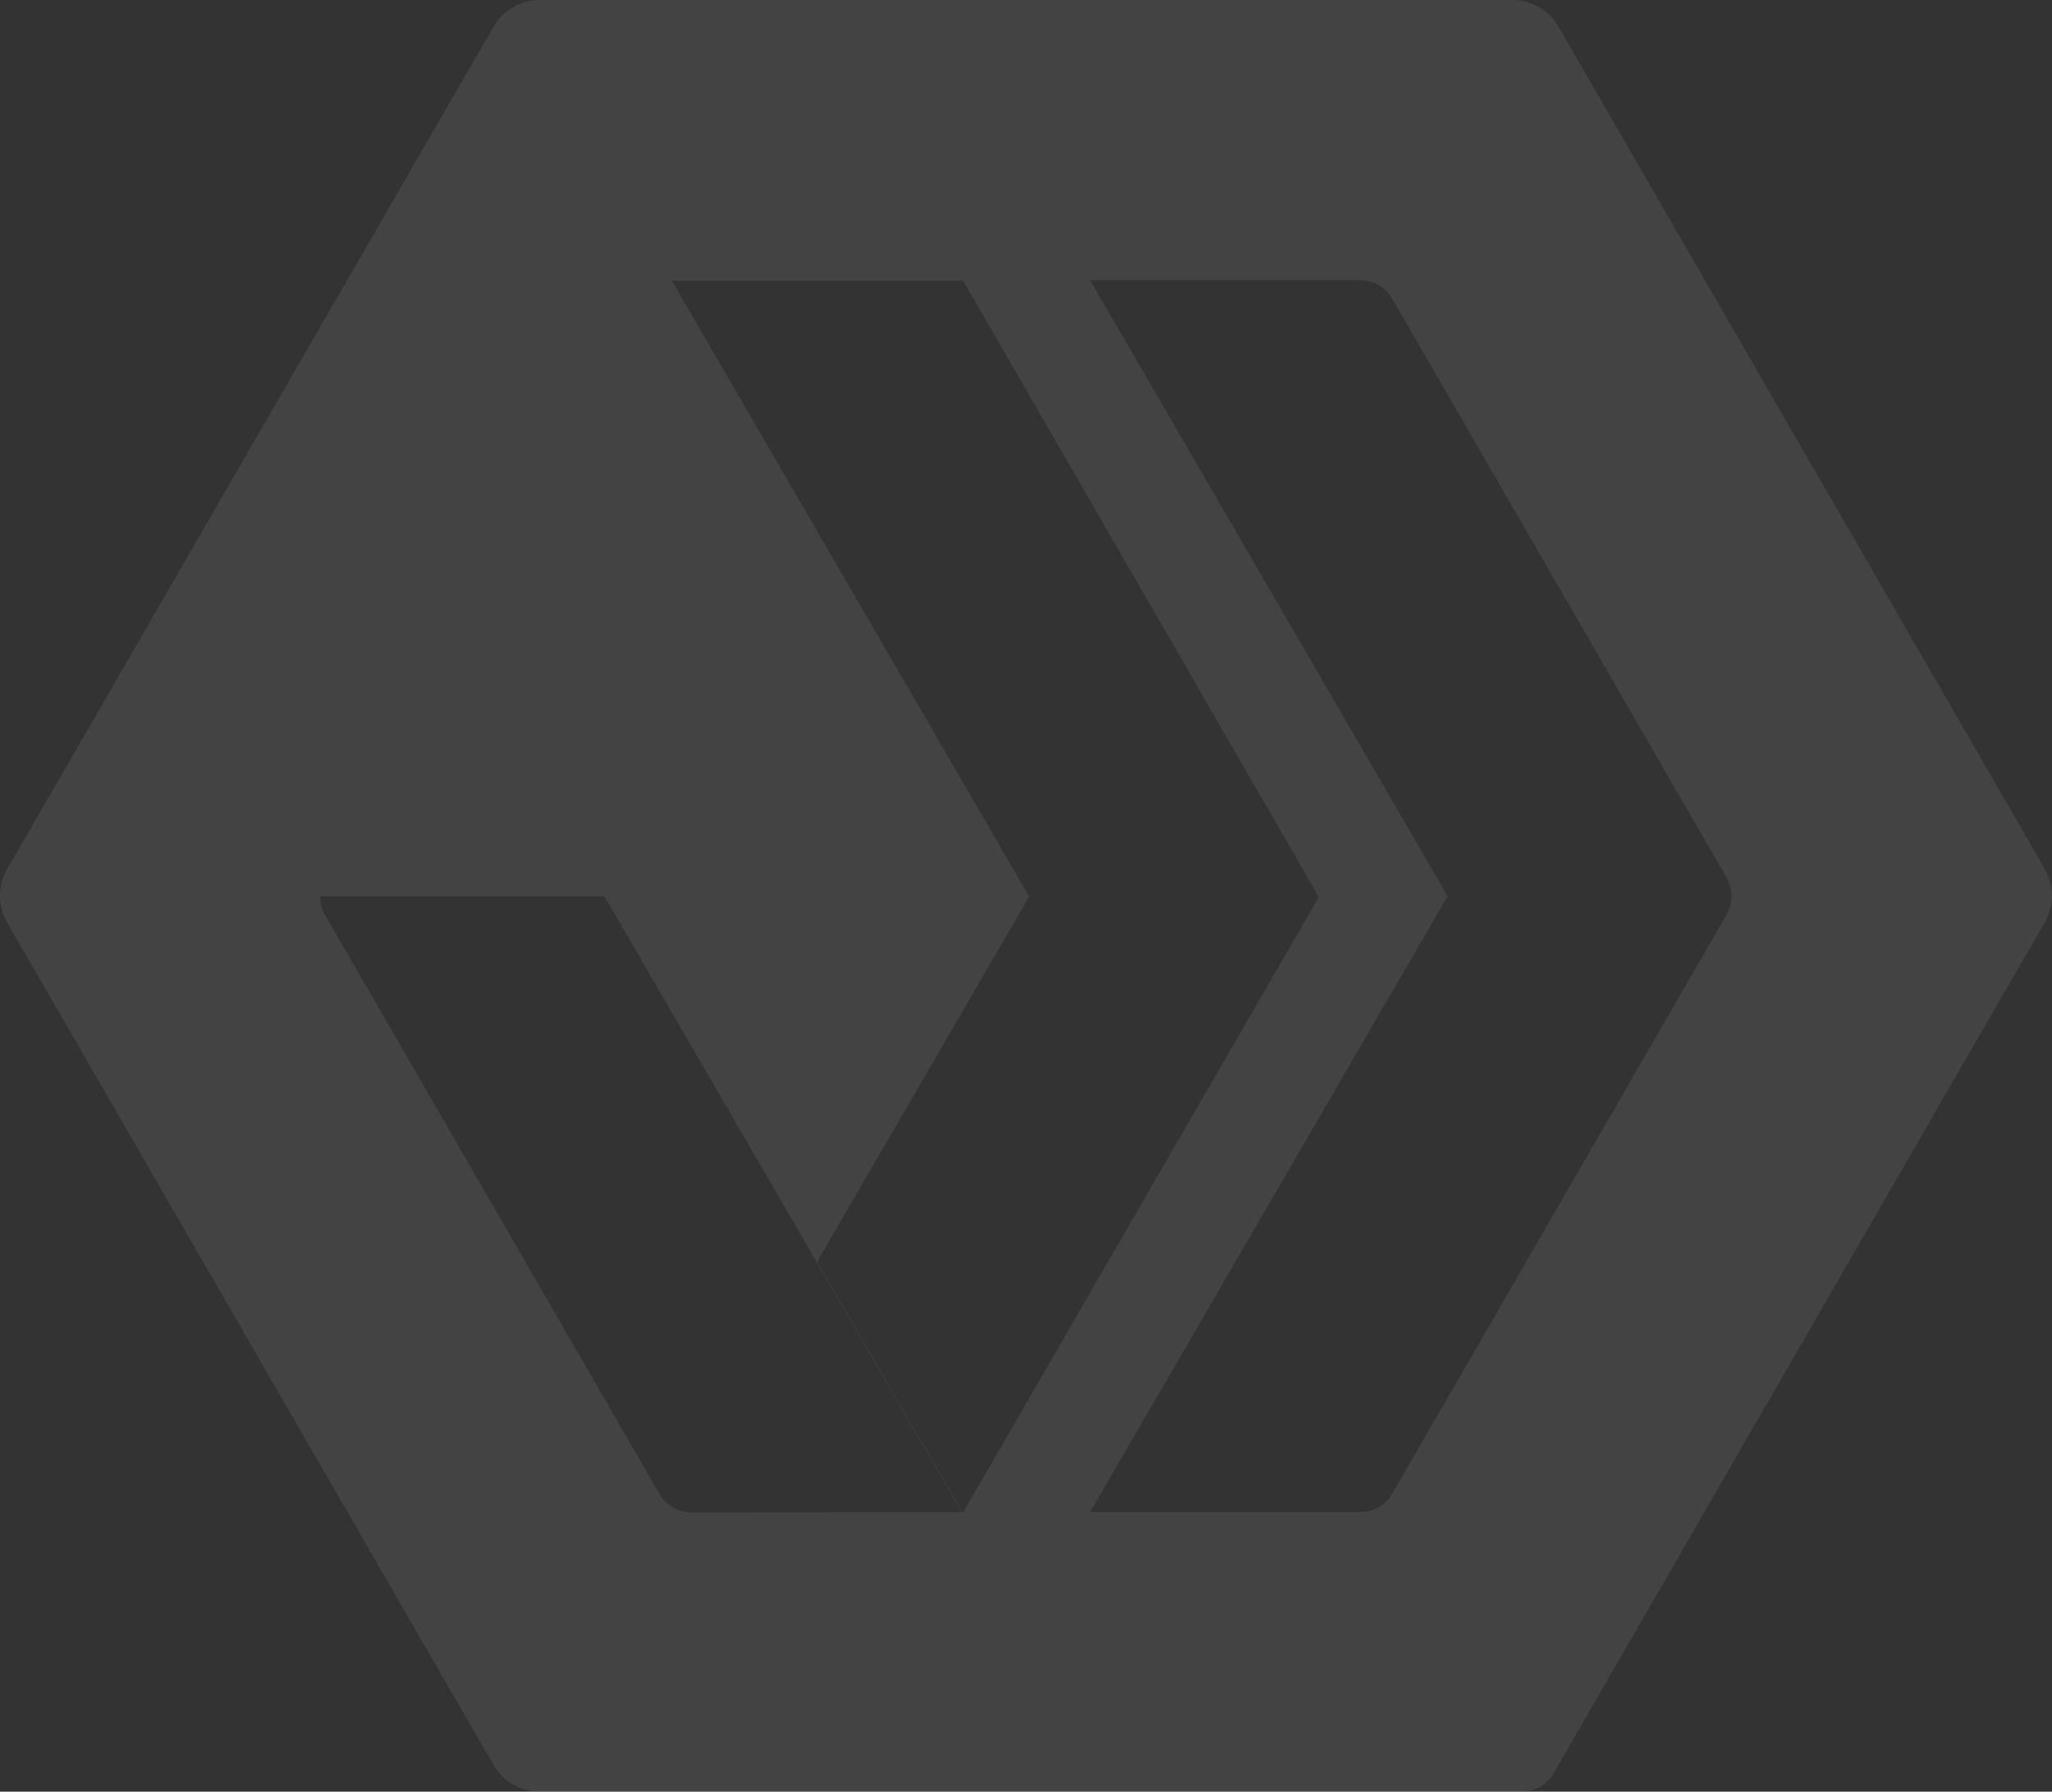 <svg xmlns="http://www.w3.org/2000/svg" viewBox="0 0 389.88 340.38"><rect x="0" y="0" width="389.88" height="340.38" fill="#333333" stroke="none"/><defs><style>.cls-1{opacity:0.08;}.cls-2{fill:#fff;}</style></defs><g id="Layer_2" data-name="Layer 2"><g id="footer"><g class="cls-1"><path class="cls-2" d="M328.05,173.77l-63.52,110a7,7,0,0,1-6,3.48H207.13l67.92-117-67.92-117h51.39a7,7,0,0,1,6,3.48l63.53,110a7,7,0,0,1,0,7ZM182.87,287.32l-27.62-47.6,36.38-62.66,3.91-6.73-67.9-117H183l67.58,117.09-4.69,8.1L183,287.32Zm-51.57,0a7,7,0,0,1-6-3.49l-63.53-110a7,7,0,0,1-.93-3.55h54v0l67.9,117ZM388.53,165.12l-92.38-160A10.15,10.15,0,0,0,287.37,0H102.55a10.15,10.15,0,0,0-8.78,5.07L1.36,165.12a10.15,10.15,0,0,0,0,10.14L93.77,335.31a10.13,10.13,0,0,0,8.78,5.07H289.19a7,7,0,0,0,6-3.49l93.29-161.63a10.12,10.12,0,0,0,0-10.14"/></g></g></g></svg>